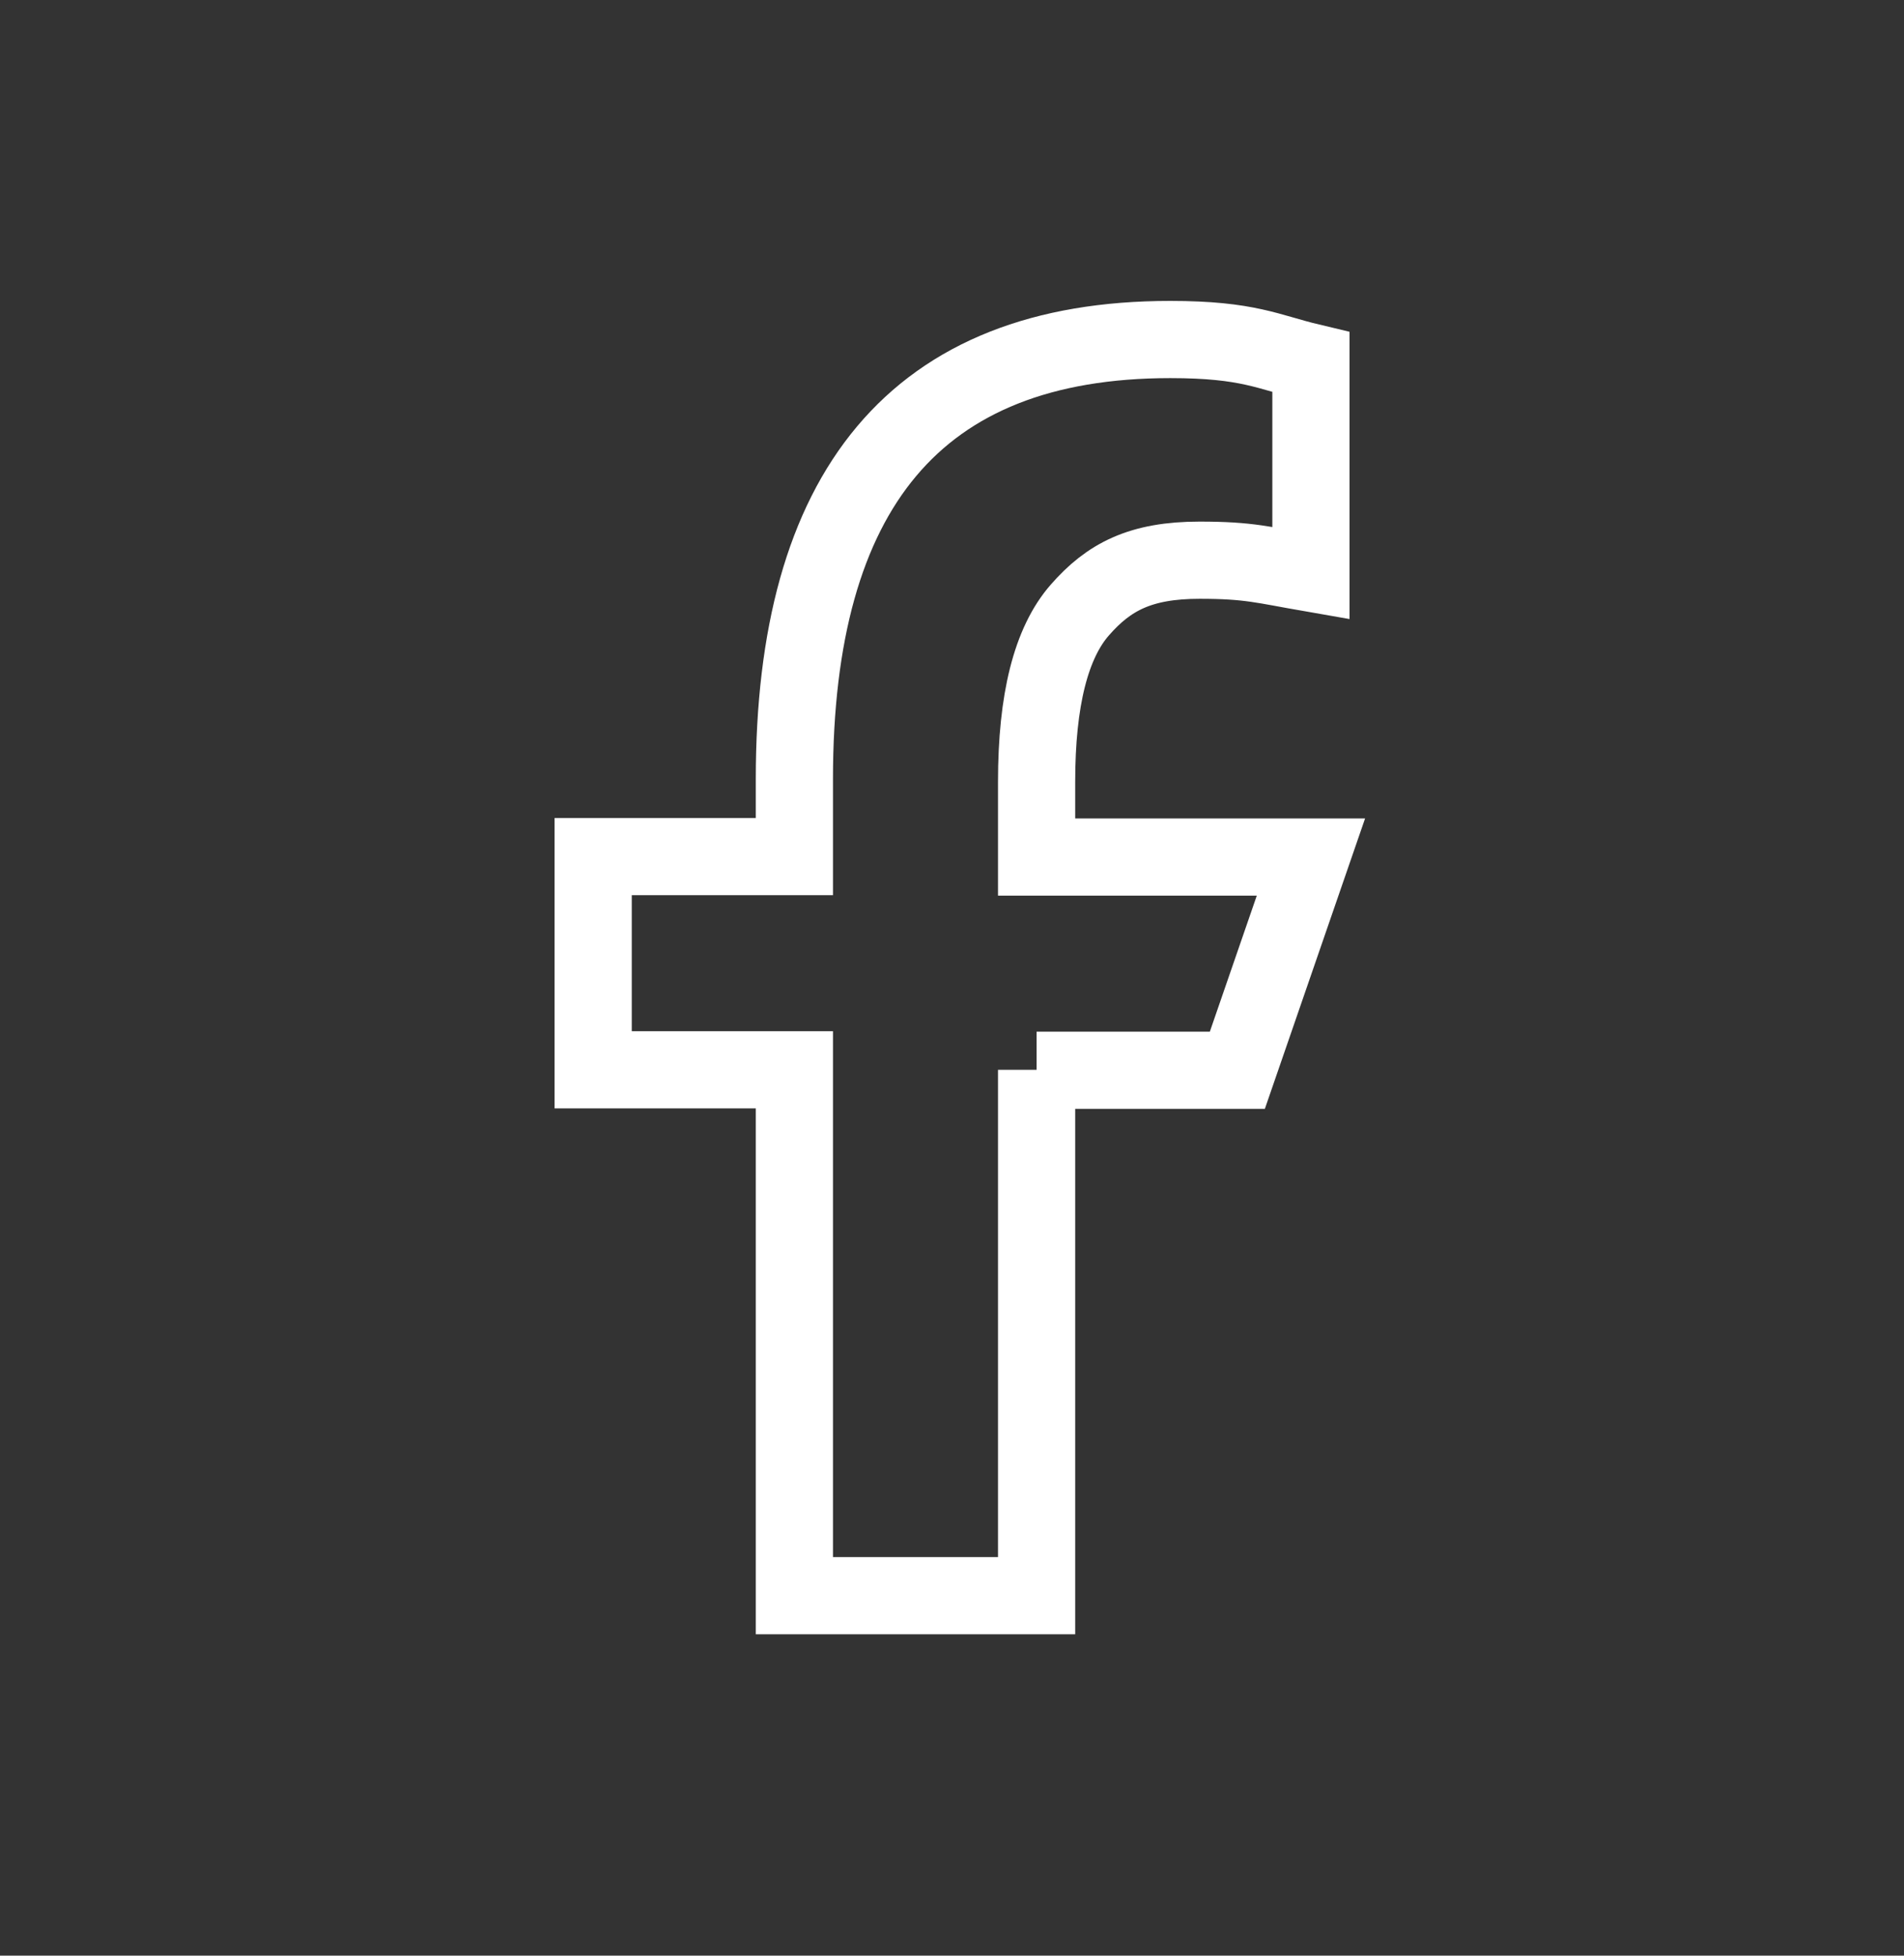 <svg width="37" height="38" viewBox="0 0 37 38" fill="none" xmlns="http://www.w3.org/2000/svg">
<rect x="0" y="0" width="37" height="38" fill="#333333" stroke="none"/>
<path d="M20.144 20.787V31.005H15.437V20.787H11.527V16.644H15.437V15.136C15.437 9.54 17.782 6.597 22.741 6.597C24.262 6.597 24.642 6.841 25.475 7.039V11.137C24.543 10.975 24.28 10.885 23.312 10.885C22.162 10.885 21.547 11.21 20.986 11.851C20.424 12.491 20.144 13.602 20.144 15.19V16.653H25.475L24.045 20.796H20.144V20.787Z" stroke="white" stroke-width="1.5"/>
</svg>
